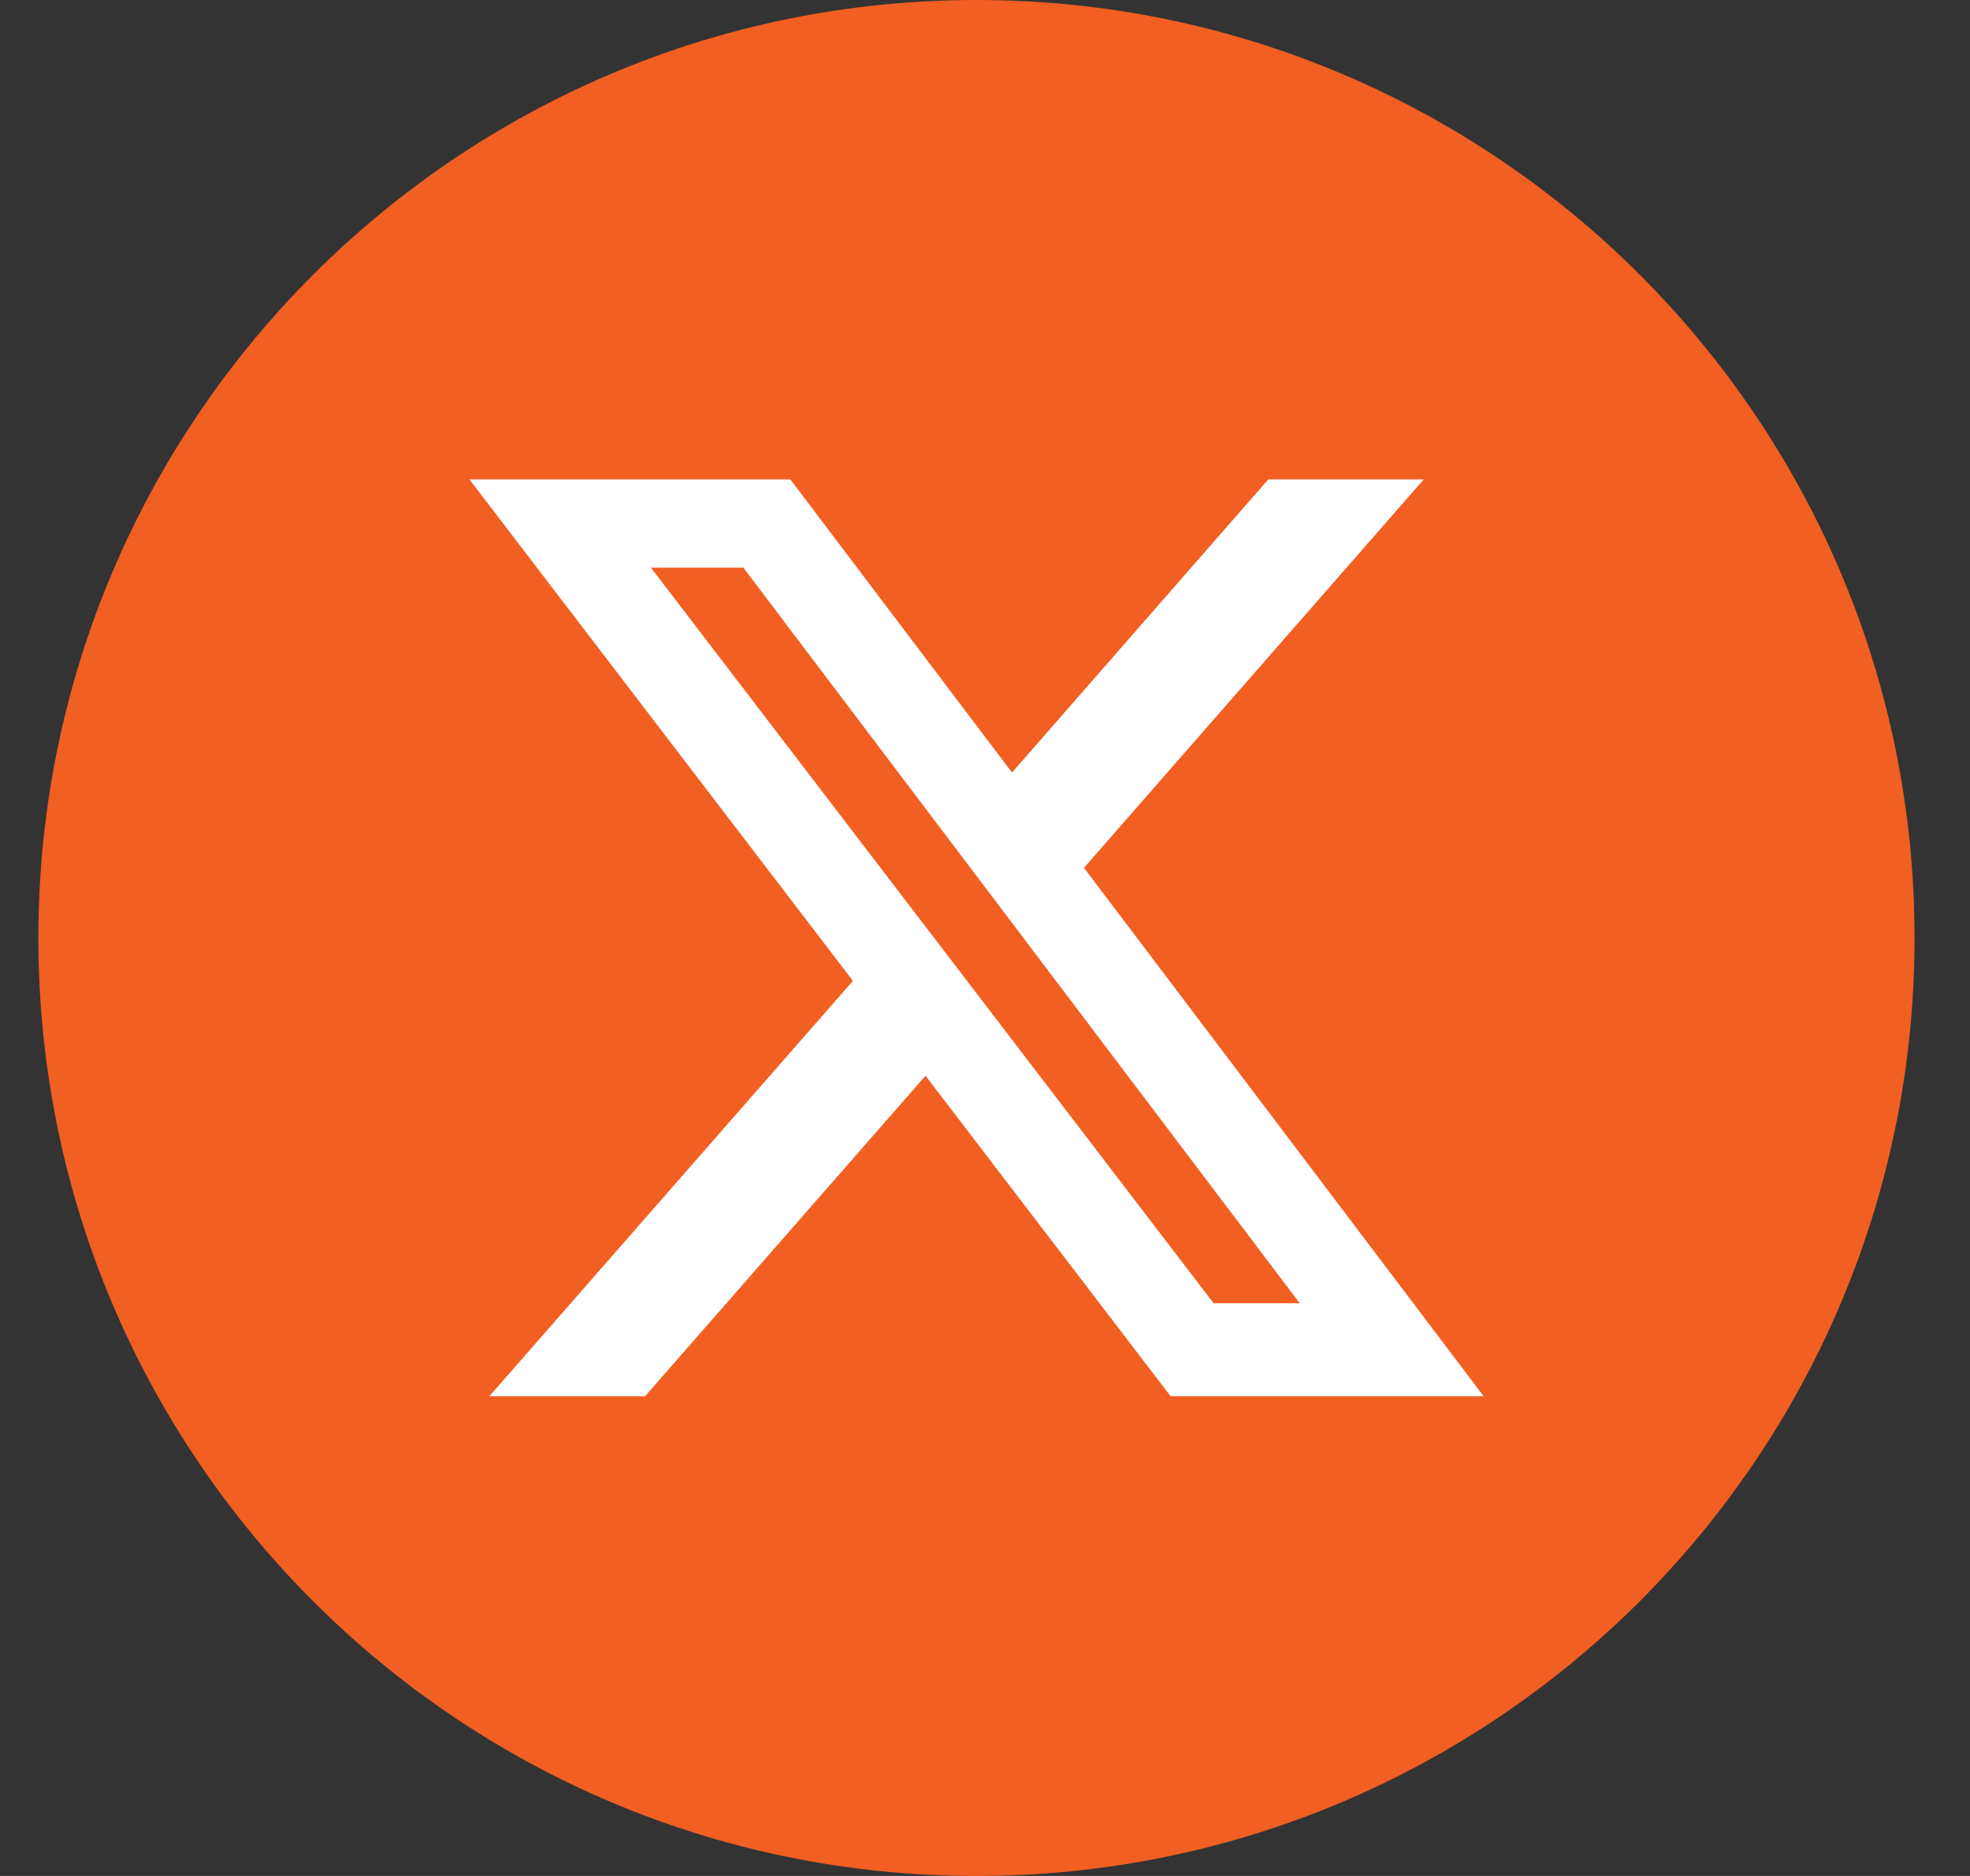 <svg width="21" height="20" viewBox="0 0 21 20" fill="none" xmlns="http://www.w3.org/2000/svg">
<rect x="0" y="0" width="21" height="20" fill="#333333" stroke="none"/>
<g clip-path="url(#clip0_2025_701)">
<path d="M10.409 20C15.932 20 20.409 15.523 20.409 10C20.409 4.477 15.932 0 10.409 0C4.886 0 0.409 4.477 0.409 10C0.409 15.523 4.886 20 10.409 20Z" fill="#F15F22"/>
<path d="M13.519 5.111H15.177L11.555 9.252L15.816 14.886H12.479L9.866 11.469L6.876 14.886H5.216L9.092 10.457L5.004 5.111H8.425L10.788 8.236L13.52 5.111H13.519ZM12.937 13.894H13.855L7.924 6.052H6.939L12.937 13.894Z" fill="white"/>
</g>
<defs>
<clipPath id="clip0_2025_701">
<rect width="20" height="20" fill="white" transform="translate(0.409)"/>
</clipPath>
</defs>
</svg>
